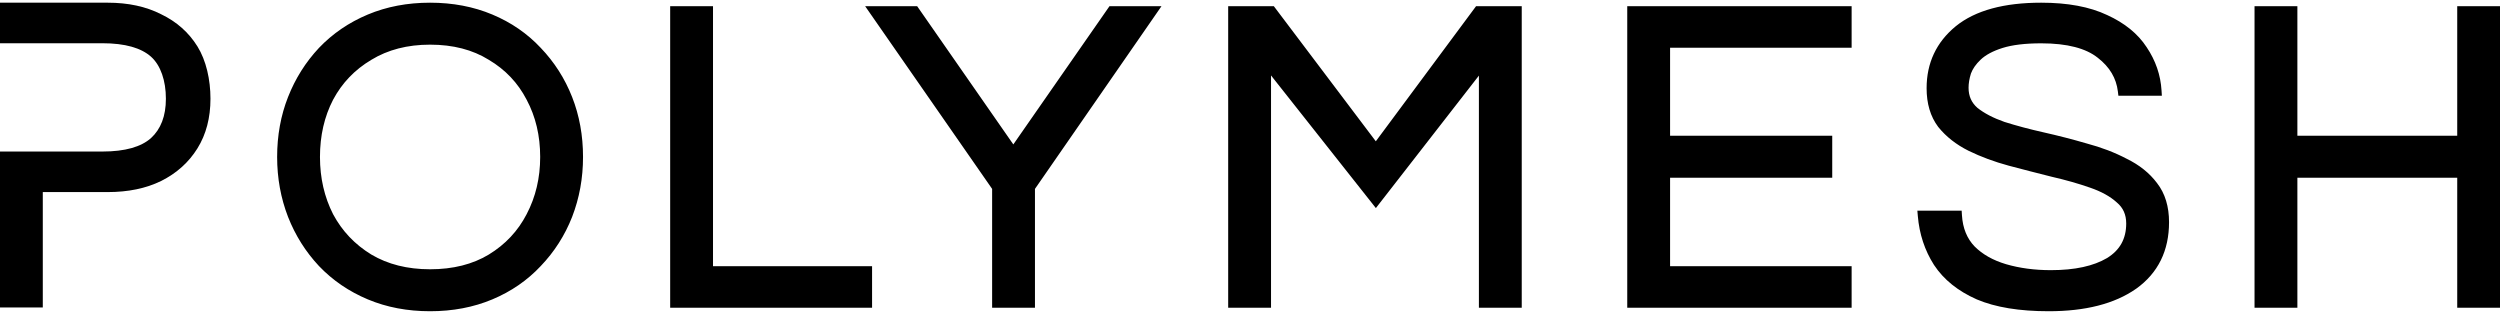 <svg width="246" height="31" viewBox="0 0 246 31" fill="none" xmlns="http://www.w3.org/2000/svg">
<path fill-rule="evenodd" clip-rule="evenodd" d="M31.389 26.18C30.075 24.776 29.059 23.163 28.344 21.345L28.343 21.342C27.627 19.491 27.27 17.524 27.27 15.445C27.27 13.337 27.626 11.369 28.344 9.545C29.059 7.727 30.075 6.114 31.389 4.71L31.393 4.706C32.74 3.298 34.343 2.206 36.194 1.43C38.051 0.651 40.095 0.265 42.32 0.265C44.544 0.265 46.589 0.651 48.446 1.43C50.297 2.206 51.886 3.298 53.206 4.708C54.549 6.111 55.58 7.725 56.296 9.545C57.013 11.369 57.37 13.337 57.37 15.445C57.37 17.524 57.013 19.491 56.297 21.342L56.296 21.345C55.58 23.165 54.549 24.778 53.206 26.182C51.886 27.591 50.297 28.684 48.446 29.46C46.589 30.239 44.544 30.625 42.32 30.625C40.095 30.625 38.051 30.239 36.194 29.46C34.343 28.684 32.74 27.592 31.393 26.184L31.389 26.18ZM48.093 5.882C46.505 4.897 44.588 4.394 42.32 4.394C40.082 4.394 38.163 4.896 36.544 5.884L36.539 5.887C34.91 6.854 33.657 8.161 32.774 9.816C31.918 11.473 31.485 13.347 31.485 15.445C31.485 17.513 31.917 19.387 32.775 21.076C33.658 22.73 34.911 24.052 36.541 25.048C38.16 26.007 40.081 26.496 42.32 26.496C44.59 26.496 46.509 26.006 48.096 25.049C49.728 24.053 50.966 22.731 51.821 21.077L51.822 21.074C52.708 19.385 53.154 17.512 53.154 15.445C53.154 13.348 52.708 11.476 51.824 9.818L51.821 9.813C50.967 8.16 49.73 6.853 48.101 5.887L48.093 5.882ZM70.16 0.612V26.193H85.812V30.278H65.945V0.612H70.16ZM97.625 30.278V18.587L85.132 0.612H90.25L99.711 14.211L109.171 0.612H114.288L101.84 18.587V30.278H97.625ZM125.347 0.612L135.38 13.904L145.243 0.612H149.739V30.278H145.524V7.44L135.386 20.475L125.069 7.423V30.278H120.853V0.612H125.347ZM160.121 0.612H182.2V4.697H164.336V13.359H180.292V17.488H164.336V26.193H182.2V30.278H160.121V0.612ZM194.51 29.459L194.504 29.456C192.672 28.646 191.264 27.521 190.308 26.073L190.304 26.067C189.392 24.638 188.863 23.03 188.713 21.252L188.668 20.73H193.027L193.055 21.181C193.136 22.471 193.561 23.484 194.306 24.256C195.077 25.026 196.099 25.61 197.393 25.996C198.731 26.386 200.202 26.583 201.81 26.583C204.188 26.583 206.013 26.172 207.328 25.395C208.597 24.616 209.219 23.501 209.219 21.992C209.219 21.111 208.912 20.441 208.307 19.933L208.291 19.919C207.66 19.341 206.785 18.849 205.643 18.459L205.639 18.458C204.503 18.06 203.248 17.703 201.875 17.389L201.866 17.387C200.476 17.039 199.072 16.677 197.654 16.301L197.651 16.3C196.237 15.917 194.922 15.43 193.707 14.837L193.703 14.835C192.493 14.23 191.496 13.452 190.725 12.495L190.715 12.482C189.945 11.457 189.578 10.178 189.578 8.681C189.578 6.197 190.537 4.152 192.442 2.586L192.445 2.583C194.387 1.011 197.217 0.265 200.856 0.265C203.443 0.265 205.614 0.661 207.346 1.481C209.056 2.261 210.362 3.311 211.23 4.644C212.113 5.954 212.604 7.38 212.696 8.912L212.727 9.423H208.45L208.399 8.999C208.242 7.696 207.596 6.593 206.415 5.68L206.409 5.676C205.261 4.763 203.44 4.263 200.856 4.263C199.263 4.263 198.002 4.421 197.055 4.718C196.087 5.022 195.379 5.412 194.9 5.866C194.426 6.314 194.113 6.771 193.941 7.233C193.782 7.739 193.707 8.206 193.707 8.638C193.707 9.455 193.995 10.099 194.575 10.61C195.241 11.141 196.123 11.606 197.236 11.996C198.404 12.366 199.689 12.709 201.091 13.024C202.516 13.344 203.925 13.707 205.321 14.114C206.763 14.497 208.08 14.999 209.268 15.622C210.508 16.228 211.508 17.023 212.252 18.014C213.052 19.041 213.434 20.337 213.434 21.862C213.434 24.664 212.358 26.868 210.198 28.411L210.194 28.413C208.062 29.906 205.178 30.625 201.593 30.625C198.724 30.625 196.354 30.245 194.51 29.459ZM221.846 0.612H226.062V13.359H241.791V0.612H246.006V30.278H241.791V17.488H226.062V30.278H221.846V0.612Z" fill="black"/>
<path d="M10.069 14.911C12.32 14.911 13.89 14.447 14.854 13.592C15.82 12.705 16.324 11.43 16.324 9.712C16.324 7.945 15.809 6.424 14.856 5.576C13.892 4.72 12.322 4.255 10.069 4.255H0V0.265H10.597C12.604 0.265 14.36 0.639 15.854 1.401C17.376 2.132 18.569 3.187 19.426 4.564C20.291 5.954 20.71 7.85 20.71 9.712C20.71 11.584 20.287 13.219 19.426 14.603C18.57 15.98 17.376 17.049 15.856 17.809L15.853 17.81C14.359 18.542 12.604 18.901 10.597 18.901H4.211V30.253H0V14.911H10.069Z" fill="black"/>
</svg>
